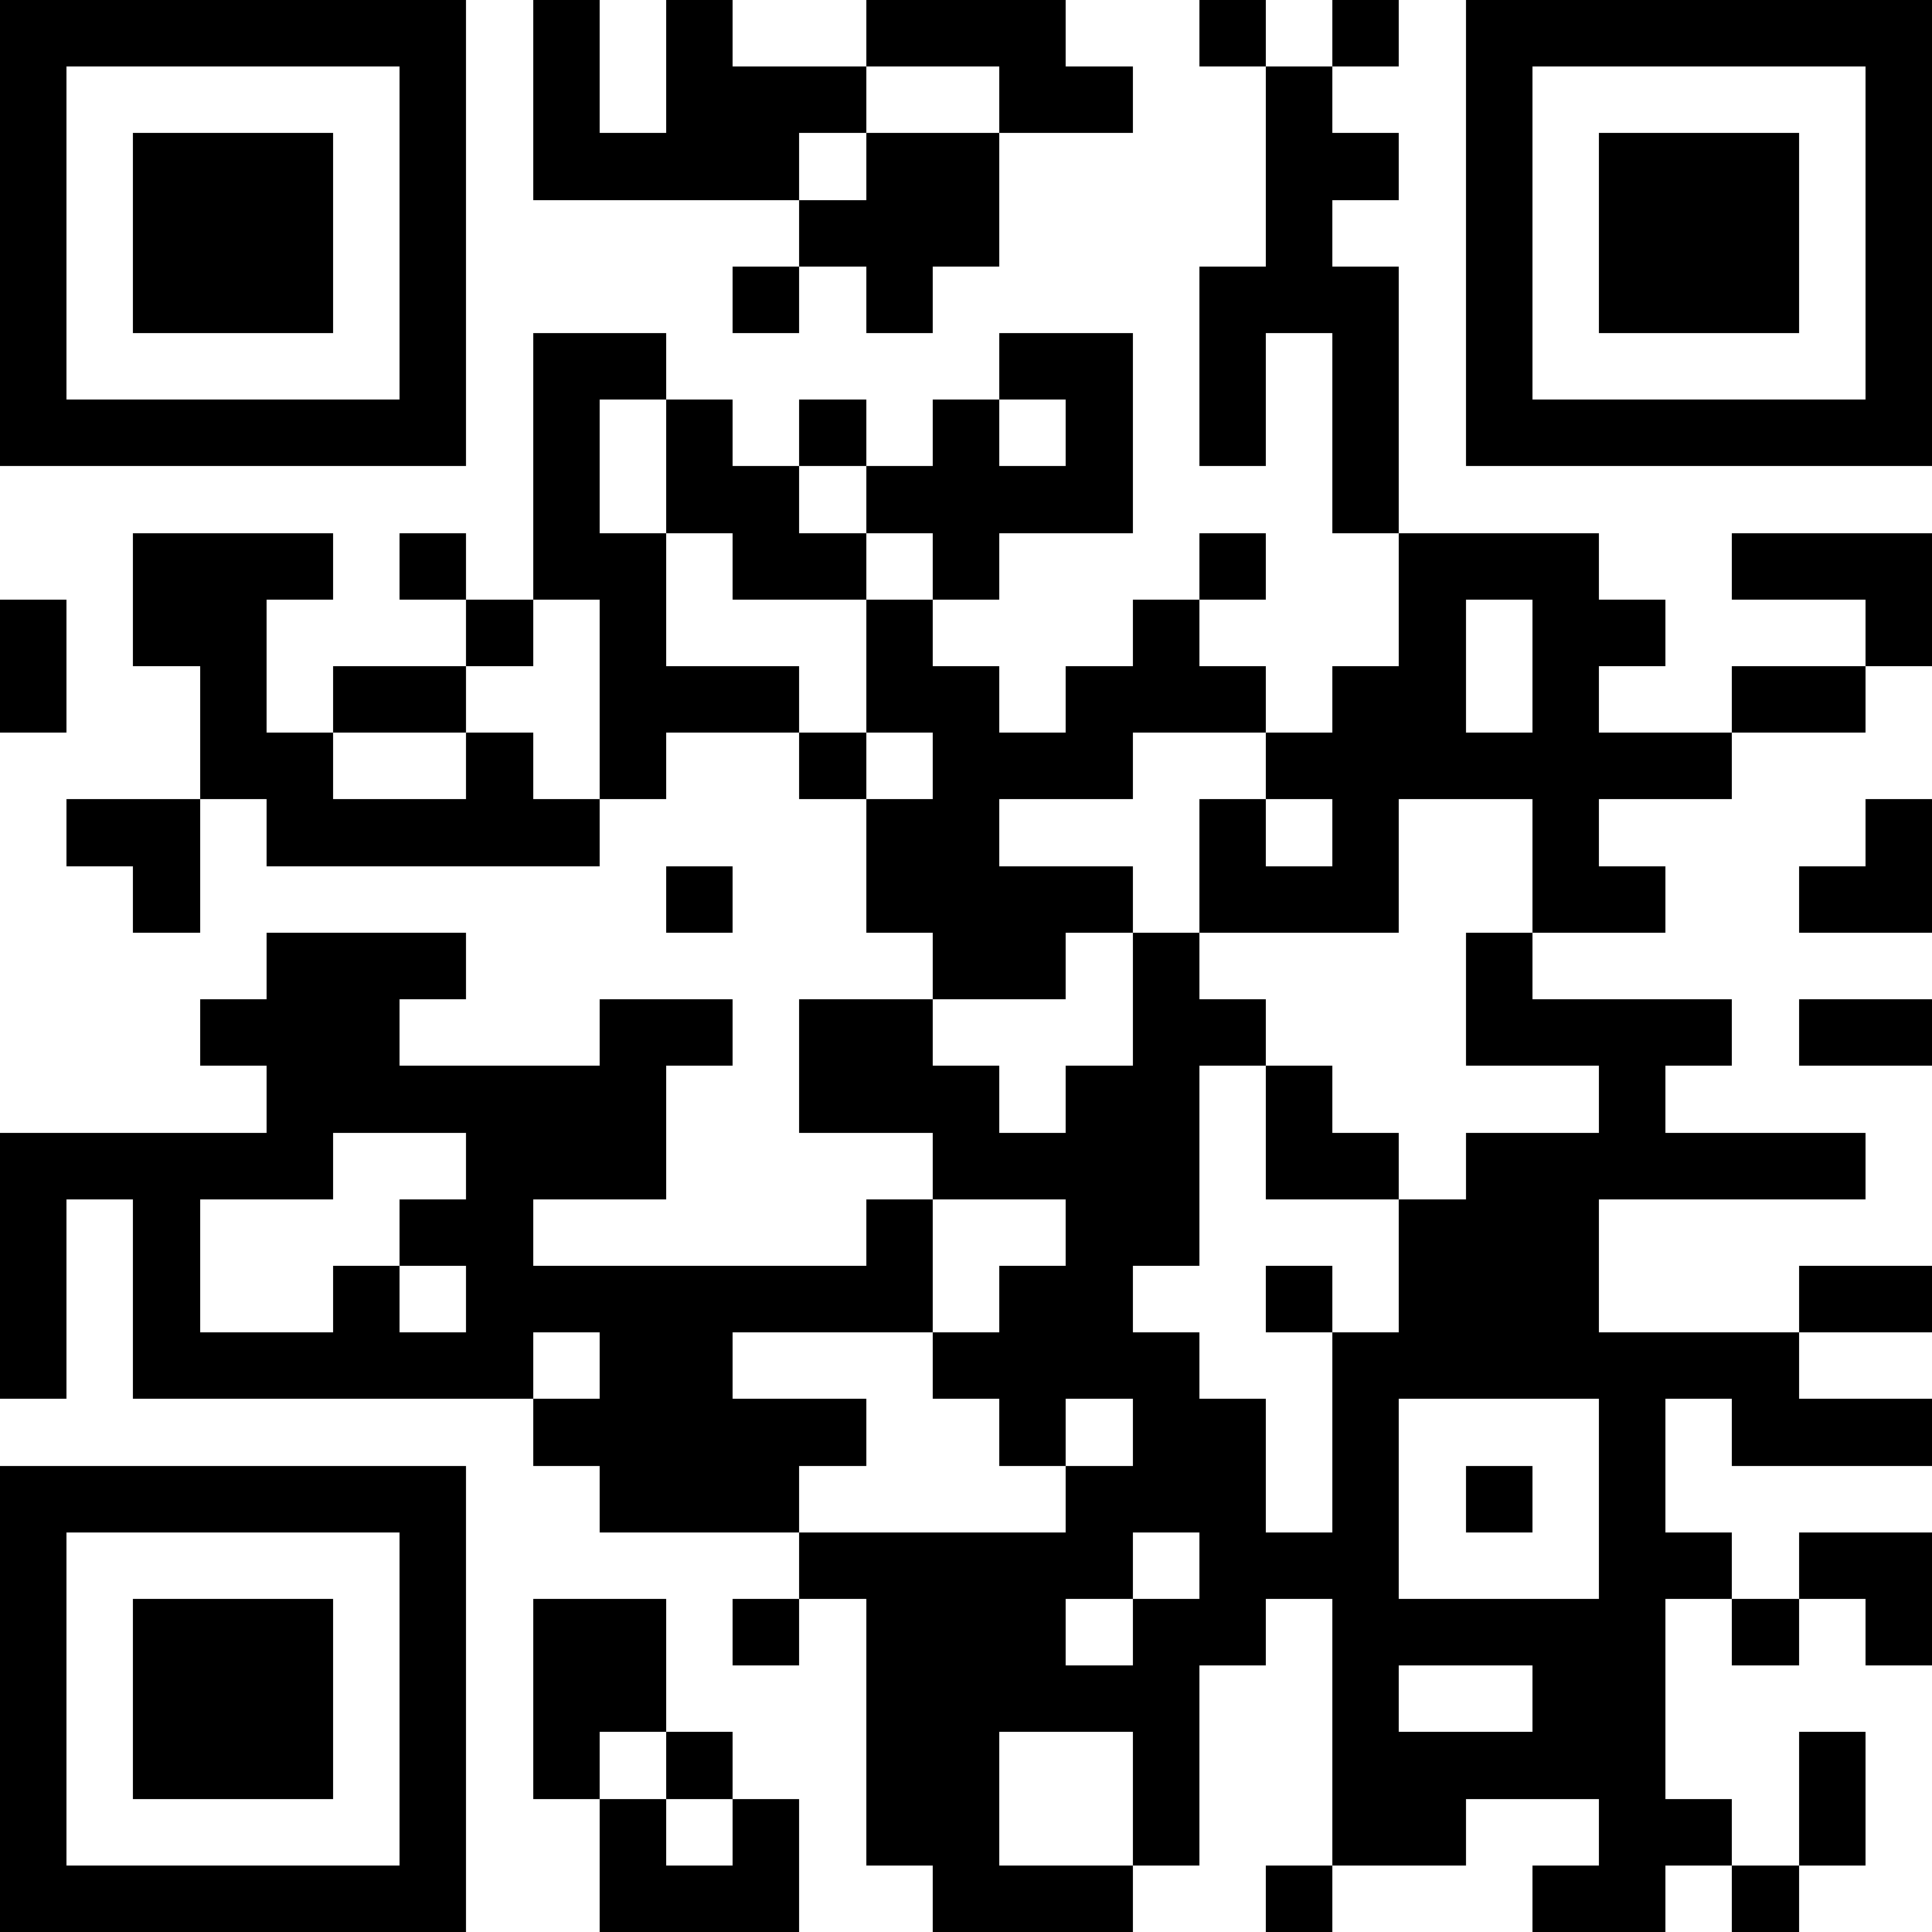 <?xml version="1.0" standalone="yes"?><svg version="1.1" xmlns="http://www.w3.org/2000/svg" xmlns:xlink="http://www.w3.org/1999/xlink" xmlns:ev="http://www.w3.org/2001/xml-events" width="319" height="319" shape-rendering="crispEdges"><path d="M0 0h7v7h-7zM8 0h1v2h1v-2h1v1h2v-1h3v1h1v1h-2v-1h-2v1h-1v1h-4zM18 0h1v1h-1zM20 0h1v1h-1zM22 0h7v7h-7zM1 1v5h5v-5zM19 1h1v1h1v1h-1v1h1v4h-1v-3h-1v2h-1v-3h1zM23 1v5h5v-5zM2 2h3v3h-3zM13 2h2v2h-1v1h-1v-1h-1v-1h1zM24 2h3v3h-3zM11 4h1v1h-1zM8 5h2v1h-1v2h1v-2h1v1h1v-1h1v1h-1v1h1v-1h1v-1h1v-1h2v3h-2v1h-1v-1h-1v1h-2v-1h-1v2h2v1h-2v1h-1v-3h-1zM15 6v1h1v-1zM2 8h3v1h-1v2h1v-1h2v-1h-1v-1h1v1h1v1h-1v1h-2v1h2v-1h1v1h1v1h-5v-1h-1v-2h-1zM18 8h1v1h-1zM21 8h3v1h1v1h-1v1h2v-1h2v-1h-2v-1h3v2h-1v1h-2v1h-2v1h1v1h-2v-2h-2v2h-3v-2h1v-1h-2v1h-2v1h2v1h-1v1h-2v-1h-1v-2h-1v-1h1v-2h1v1h1v1h1v-1h1v-1h1v1h1v1h1v-1h1zM0 9h1v2h-1zM22 9v2h1v-2zM13 11v1h1v-1zM1 12h2v2h-1v-1h-1zM19 12v1h1v-1zM28 12h1v2h-2v-1h1zM10 13h1v1h-1zM4 14h3v1h-1v1h3v-1h2v1h-1v2h-2v1h5v-1h1v-1h-2v-2h2v1h1v1h1v-1h1v-2h1v1h1v1h-1v3h-1v1h1v1h1v2h1v-3h-1v-1h1v1h1v-2h-2v-2h1v1h1v1h1v-1h2v-1h-2v-2h1v1h3v1h-1v1h3v1h-4v2h3v-1h2v1h-2v1h2v1h-3v-1h-1v2h1v1h-1v3h1v1h-1v1h-2v-1h1v-1h-2v1h-2v-4h-1v1h-1v3h-1v-2h-2v2h2v1h-3v-1h-1v-4h-1v-1h-3v-1h-1v-1h-6v-3h-1v3h-1v-4h4v-1h-1v-1h1zM27 15h2v1h-2zM5 17v1h-2v2h2v-1h1v-1h1v-1zM14 18v2h-3v1h2v1h-1v1h4v-1h-1v-1h-1v-1h1v-1h1v-1zM6 19v1h1v-1zM8 20v1h1v-1zM16 21v1h1v-1zM21 21v3h3v-3zM0 22h7v7h-7zM22 22h1v1h-1zM1 23v5h5v-5zM17 23v1h-1v1h1v-1h1v-1zM27 23h2v2h-1v-1h-1zM2 24h3v3h-3zM8 24h2v2h-1v1h-1zM11 24h1v1h-1zM26 24h1v1h-1zM21 25v1h2v-1zM10 26h1v1h-1zM27 26h1v2h-1zM9 27h1v1h1v-1h1v2h-3zM19 28h1v1h-1zM26 28h1v1h-1z" style="fill:#000" transform="translate(0,0) scale(11)"/></svg>